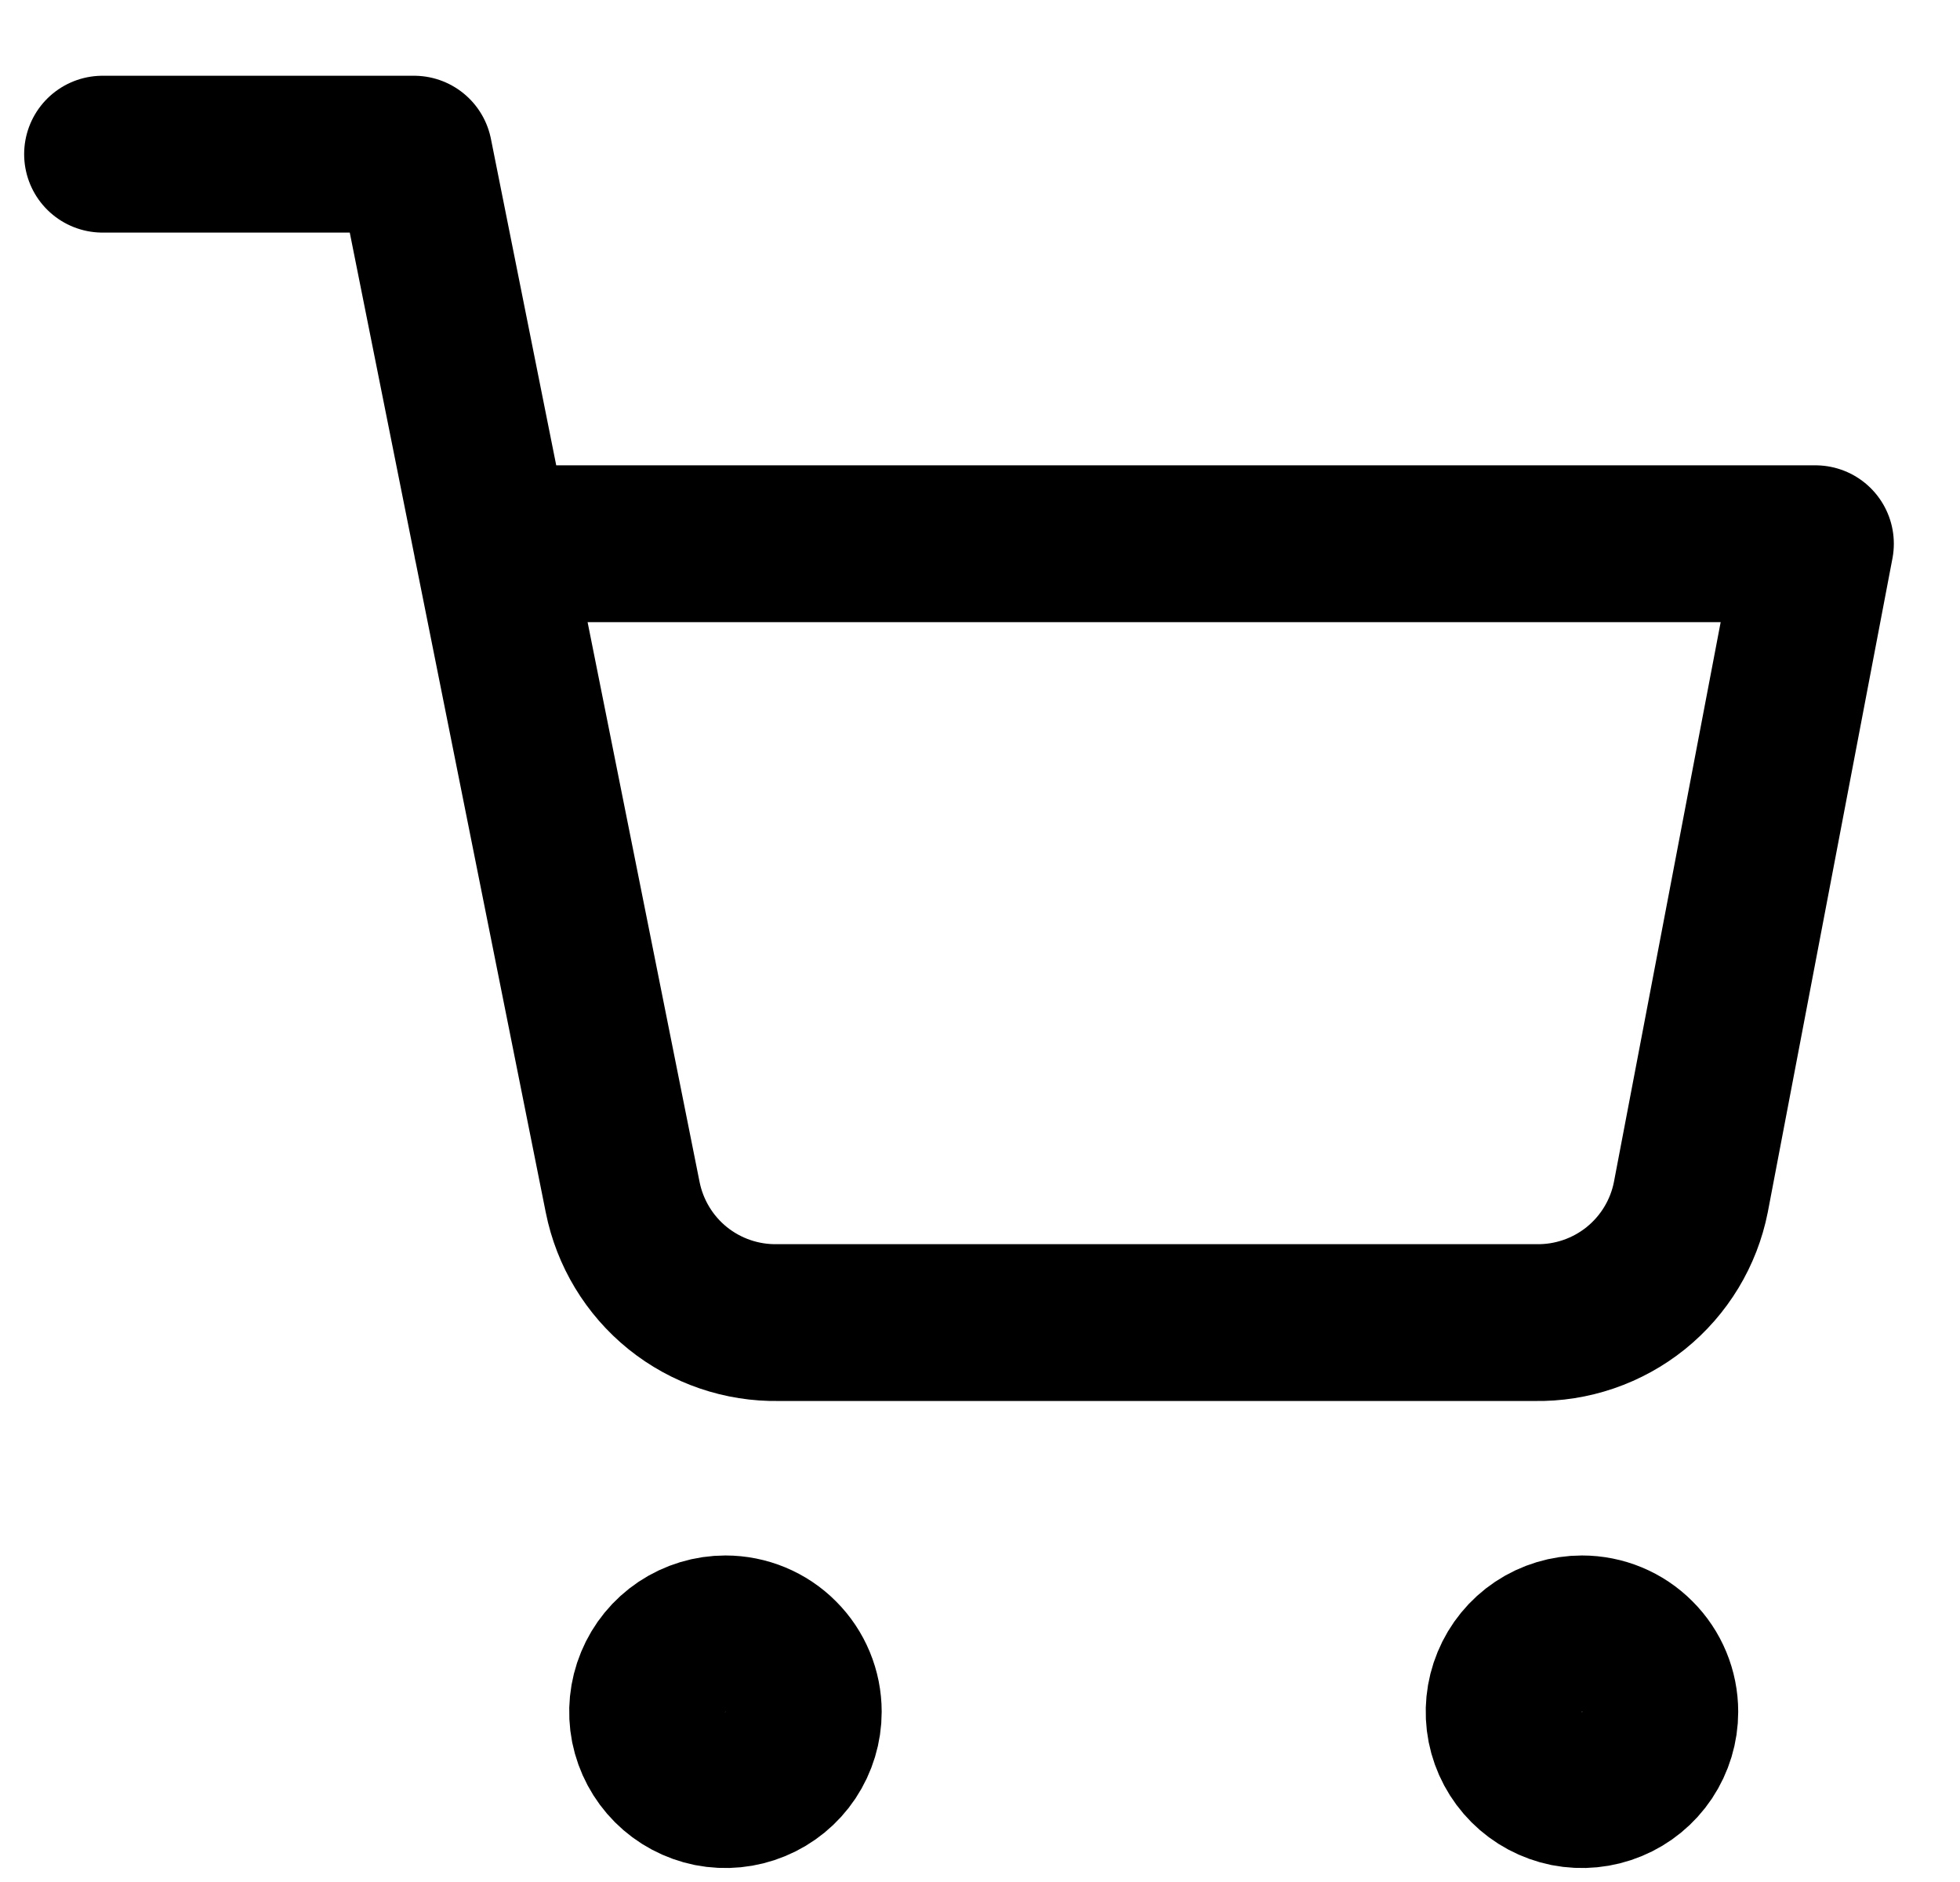 <svg width="25" height="24" viewBox="0 0 25 24" fill="none" xmlns="http://www.w3.org/2000/svg">
<path d="M10.246 21.829C10.246 22.025 10.188 22.217 10.079 22.381C9.97 22.544 9.815 22.671 9.633 22.746C9.452 22.821 9.252 22.841 9.059 22.803C8.867 22.764 8.69 22.67 8.551 22.531C8.412 22.392 8.318 22.215 8.279 22.023C8.241 21.83 8.261 21.63 8.336 21.449C8.411 21.267 8.538 21.112 8.701 21.003C8.865 20.894 9.057 20.836 9.253 20.836C9.516 20.836 9.769 20.94 9.955 21.127C10.142 21.313 10.246 21.566 10.246 21.829Z" stroke="black" stroke-width="2" stroke-linecap="round" stroke-linejoin="round"></path>
<path d="M21.171 21.829C21.171 22.025 21.113 22.217 21.004 22.381C20.895 22.544 20.74 22.671 20.558 22.746C20.377 22.821 20.177 22.841 19.984 22.803C19.792 22.764 19.615 22.67 19.476 22.531C19.337 22.392 19.242 22.215 19.204 22.023C19.166 21.83 19.186 21.63 19.261 21.449C19.336 21.267 19.463 21.112 19.626 21.003C19.79 20.894 19.982 20.836 20.178 20.836C20.442 20.836 20.694 20.94 20.88 21.127C21.067 21.313 21.171 21.566 21.171 21.829Z" stroke="black" stroke-width="2" stroke-linecap="round" stroke-linejoin="round"></path>
<path d="M1.308 1.966H5.281L7.942 15.266C8.033 15.723 8.281 16.134 8.644 16.427C9.007 16.719 9.462 16.875 9.928 16.866H19.581C20.047 16.875 20.502 16.719 20.865 16.427C21.228 16.134 21.477 15.723 21.567 15.266L23.156 6.934H6.274" stroke="black" stroke-width="2" stroke-linecap="round" stroke-linejoin="round"></path>
</svg>
